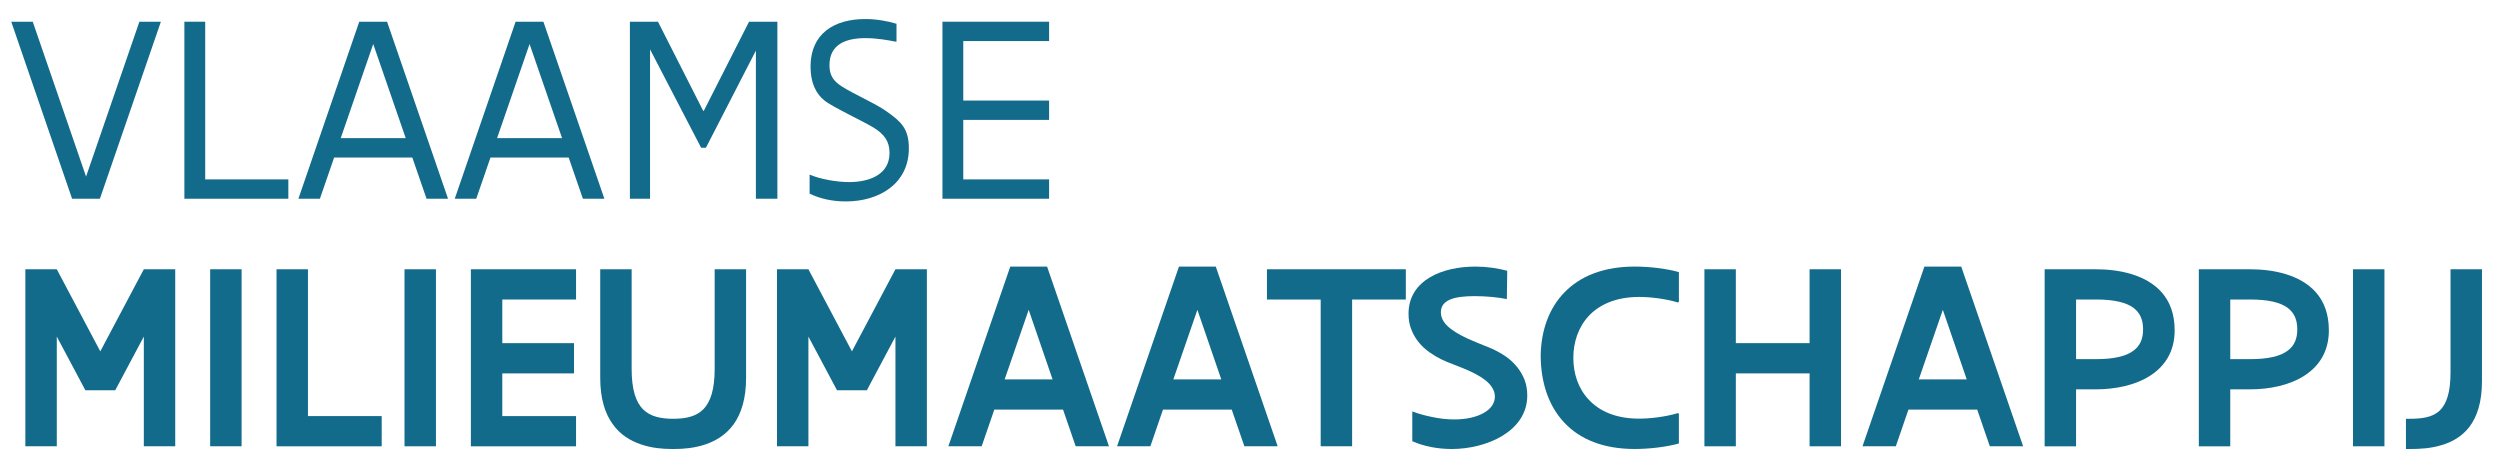 <?xml version="1.0" encoding="utf-8"?>
<!-- Generator: Adobe Illustrator 16.0.3, SVG Export Plug-In . SVG Version: 6.00 Build 0)  -->
<!DOCTYPE svg PUBLIC "-//W3C//DTD SVG 1.1//EN" "http://www.w3.org/Graphics/SVG/1.1/DTD/svg11.dtd">
<svg version="1.1" id="Layer_1" xmlns="http://www.w3.org/2000/svg" xmlns:xlink="http://www.w3.org/1999/xlink" x="0px" y="0px"
	 width="222.217px" height="41.114px" viewBox="0 0 222.217 41.114" enable-background="new 0 0 222.217 41.114"
	 xml:space="preserve">
<g>
	<path fill="#126B8B" d="M2.91,1.93l4.74,13.766L12.39,1.93h1.91l-5.42,15.735H6.408L1,1.93H2.91z"/>
	<path fill="#126B8B" d="M18.24,1.93v14.016h7.39v1.719h-9.241V1.93H18.24z"/>
	<path fill="#126B8B" d="M29.701,14l-1.266,3.665h-1.91L31.933,1.93h2.472l5.42,15.735h-1.91L36.649,14H29.701z M36.064,12.281
		l-2.889-8.369l-2.889,8.369H36.064z"/>
	<path fill="#126B8B" d="M43.598,14l-1.266,3.665h-1.91L45.83,1.93h2.471l5.42,15.735h-1.91L50.546,14H43.598z M49.961,12.281
		l-2.889-8.369l-2.889,8.369H49.961z"/>
	<path fill="#126B8B" d="M66.58,1.93h2.519v15.735h-1.91V4.497l-4.441,8.632h-0.43l-4.537-8.739v13.276H55.99V1.93h2.495
		l4.023,7.927h0.048L66.58,1.93z"/>
	<path fill="#126B8B" d="M72,15.528c0.835,0.382,2.375,0.657,3.462,0.657c1.815,0,3.605-0.657,3.605-2.591
		c0-1.05-0.489-1.671-1.385-2.232c-0.752-0.478-3.749-1.886-4.394-2.424c-0.764-0.608-1.242-1.587-1.242-3.008
		c0-2.961,2.113-4.238,4.871-4.238c0.967,0,1.91,0.167,2.77,0.418v1.576l-0.036,0.024c-0.716-0.143-1.731-0.322-2.734-0.322
		c-1.743,0-3.188,0.561-3.188,2.4c0,0.776,0.25,1.206,0.681,1.587c0.776,0.693,3.223,1.684,4.405,2.531
		c1.289,0.919,1.97,1.528,1.97,3.283c0,3.128-2.615,4.716-5.611,4.716c-1.146,0-2.256-0.227-3.211-0.692V15.54L72,15.528z"/>
	<path fill="#126B8B" d="M93.251,1.93v1.719h-7.629v5.289h7.629v1.719h-7.629v5.289h7.629v1.719h-9.479V1.93H93.251z"/>
	<path fill="#126B8B" d="M12.784,39.67v-9.753l-2.543,4.775H7.59l-2.543-4.775v9.753H2.253V23.935h2.794l3.868,7.296l3.868-7.296
		h2.793V39.67H12.784z"/>
	<path fill="#126B8B" d="M21.475,39.67h-2.794V23.935h2.794V39.67z"/>
	<path fill="#126B8B" d="M27.373,23.935v13.05h6.555v2.686h-9.348V23.935H27.373z"/>
	<path fill="#126B8B" d="M38.75,39.67h-2.794V23.935h2.794V39.67z"/>
	<path fill="#126B8B" d="M51.203,23.935v2.688h-6.555v3.879h6.375v2.688h-6.375v3.796h6.555v2.686h-9.348V23.935H51.203z"/>
	<path fill="#126B8B" d="M56.145,23.935v8.858c0,1.828,0.37,2.938,1.003,3.582s1.576,0.849,2.686,0.849
		c1.134,0,2.054-0.204,2.687-0.849s1.003-1.754,1.003-3.582v-8.858h2.793v9.659c0,1.85-0.43,3.163-1.098,4.107
		c-0.681,0.942-1.576,1.48-2.519,1.802c-0.956,0.323-1.922,0.406-2.734,0.406h-0.263c-0.812,0-1.779-0.083-2.722-0.406
		c-0.955-0.321-1.851-0.859-2.519-1.802c-0.681-0.944-1.11-2.258-1.11-4.107v-9.659H56.145z"/>
	<path fill="#126B8B" d="M79.593,39.67v-9.753l-2.543,4.775h-2.65l-2.543-4.775v9.753h-2.793V23.935h2.793l3.868,7.296l3.868-7.296
		h2.794V39.67H79.593z"/>
	<path fill="#126B8B" d="M89.8,23.695h3.271l5.503,15.975h-2.96l-1.123-3.259H88.38l-1.123,3.259h-2.96L89.8,23.695z M93.561,33.725
		l-2.125-6.185l-2.137,6.185H93.561z"/>
	<path fill="#126B8B" d="M104.795,23.695h3.271l5.503,15.975h-2.96l-1.123-3.259h-6.112l-1.123,3.259h-2.96L104.795,23.695z
		 M108.556,33.725l-2.125-6.185l-2.137,6.185H108.556z"/>
	<path fill="#126B8B" d="M124.96,23.935v2.688h-4.775V39.67h-2.794V26.622h-4.776v-2.688H124.96z"/>
	<path fill="#126B8B" d="M133.938,26.585c-0.729-0.154-1.815-0.263-2.865-0.263c-0.92,0-1.684,0.085-2.197,0.311
		c-0.514,0.228-0.801,0.573-0.801,1.135c0,0.573,0.347,1.051,0.873,1.457c0.525,0.406,1.229,0.764,1.921,1.051
		c0.347,0.154,0.682,0.286,1.003,0.417c0.658,0.251,1.29,0.514,2.019,1.026c0.728,0.525,1.29,1.207,1.624,2.042
		c0.155,0.418,0.239,0.884,0.239,1.386c0,1.61-0.907,2.793-2.197,3.581c-1.289,0.788-2.973,1.182-4.513,1.182
		c-1.23,0-2.459-0.227-3.51-0.692V36.59l0.035-0.011c0.443,0.178,1.04,0.345,1.685,0.478c0.645,0.143,1.348,0.226,2.029,0.226
		c1.086,0,1.982-0.226,2.614-0.584c0.621-0.358,0.979-0.859,0.979-1.445c0-0.573-0.345-1.062-0.859-1.468
		c-0.525-0.406-1.205-0.74-1.897-1.026c-0.347-0.144-0.692-0.275-1.027-0.406c-0.668-0.252-1.278-0.515-1.995-1.016
		c-0.716-0.502-1.3-1.157-1.635-2.017c-0.18-0.43-0.263-0.907-0.263-1.433c0-1.518,0.775-2.568,1.897-3.236
		c1.122-0.669,2.603-0.956,4.048-0.956c1.014,0,1.969,0.145,2.829,0.371L133.938,26.585z"/>
	<path fill="#126B8B" d="M149.231,36.77v2.65c-1.157,0.322-2.661,0.489-3.939,0.489c-2.77,0-4.858-0.86-6.243-2.34
		c-1.398-1.48-2.102-3.569-2.102-6.018c0.048-2.184,0.728-4.142,2.113-5.563c1.374-1.42,3.438-2.293,6.245-2.293
		c1.276,0,2.77,0.168,3.927,0.491v2.65l-0.095,0.048c-1.133-0.335-2.436-0.49-3.438-0.49c-2.064,0-3.534,0.681-4.476,1.684
		c-0.944,1.015-1.374,2.364-1.374,3.736c0,1.35,0.419,2.711,1.374,3.714c0.942,1.014,2.399,1.683,4.465,1.683
		c1.003,0,2.316-0.154,3.45-0.489L149.231,36.77z"/>
	<path fill="#126B8B" d="M154.293,23.935v6.566h6.555v-6.566h2.794V39.67h-2.794v-6.481h-6.555v6.481H151.5V23.935H154.293z"/>
	<path fill="#126B8B" d="M171.055,23.695h3.271l5.504,15.975h-2.961l-1.122-3.259h-6.113l-1.122,3.259h-2.961L171.055,23.695z
		 M174.817,33.725l-2.125-6.185l-2.138,6.185H174.817z"/>
	<path fill="#126B8B" d="M181.741,23.935h4.513c1.038,0,2.16,0.108,3.211,0.431c1.05,0.322,1.995,0.835,2.698,1.636
		c0.705,0.812,1.135,1.897,1.135,3.367c0,1.873-0.859,3.175-2.173,4.022c-1.313,0.848-3.069,1.218-4.871,1.218h-1.719v5.062h-2.793
		V23.935z M184.535,31.923h1.767c1.624,0,2.674-0.263,3.319-0.74c0.645-0.467,0.871-1.122,0.871-1.899
		c0-0.799-0.226-1.456-0.871-1.934c-0.645-0.465-1.695-0.728-3.319-0.728h-1.767V31.923z"/>
	<path fill="#126B8B" d="M195.447,23.935h4.513c1.038,0,2.16,0.108,3.211,0.431s1.995,0.835,2.698,1.636
		c0.705,0.812,1.135,1.897,1.135,3.367c0,1.873-0.859,3.175-2.173,4.022c-1.313,0.848-3.069,1.218-4.871,1.218h-1.719v5.062h-2.794
		V23.935z M198.241,31.923h1.767c1.624,0,2.674-0.263,3.319-0.74c0.645-0.467,0.871-1.122,0.871-1.899
		c0-0.799-0.226-1.456-0.871-1.934c-0.645-0.465-1.695-0.728-3.319-0.728h-1.767V31.923z"/>
	<path fill="#126B8B" d="M211.946,39.67h-2.794V23.935h2.794V39.67z"/>
	<path fill="#126B8B" d="M213.856,37.224h0.274c1.135,0,2.053-0.119,2.687-0.692c0.632-0.573,1.003-1.613,1.003-3.438v-9.158h2.793
		v9.957c0,1.852-0.43,3.128-1.098,4.024c-0.682,0.895-1.576,1.385-2.52,1.658c-0.955,0.287-1.921,0.335-2.733,0.335h-0.406V37.224z"
		/>
</g>
</svg>
